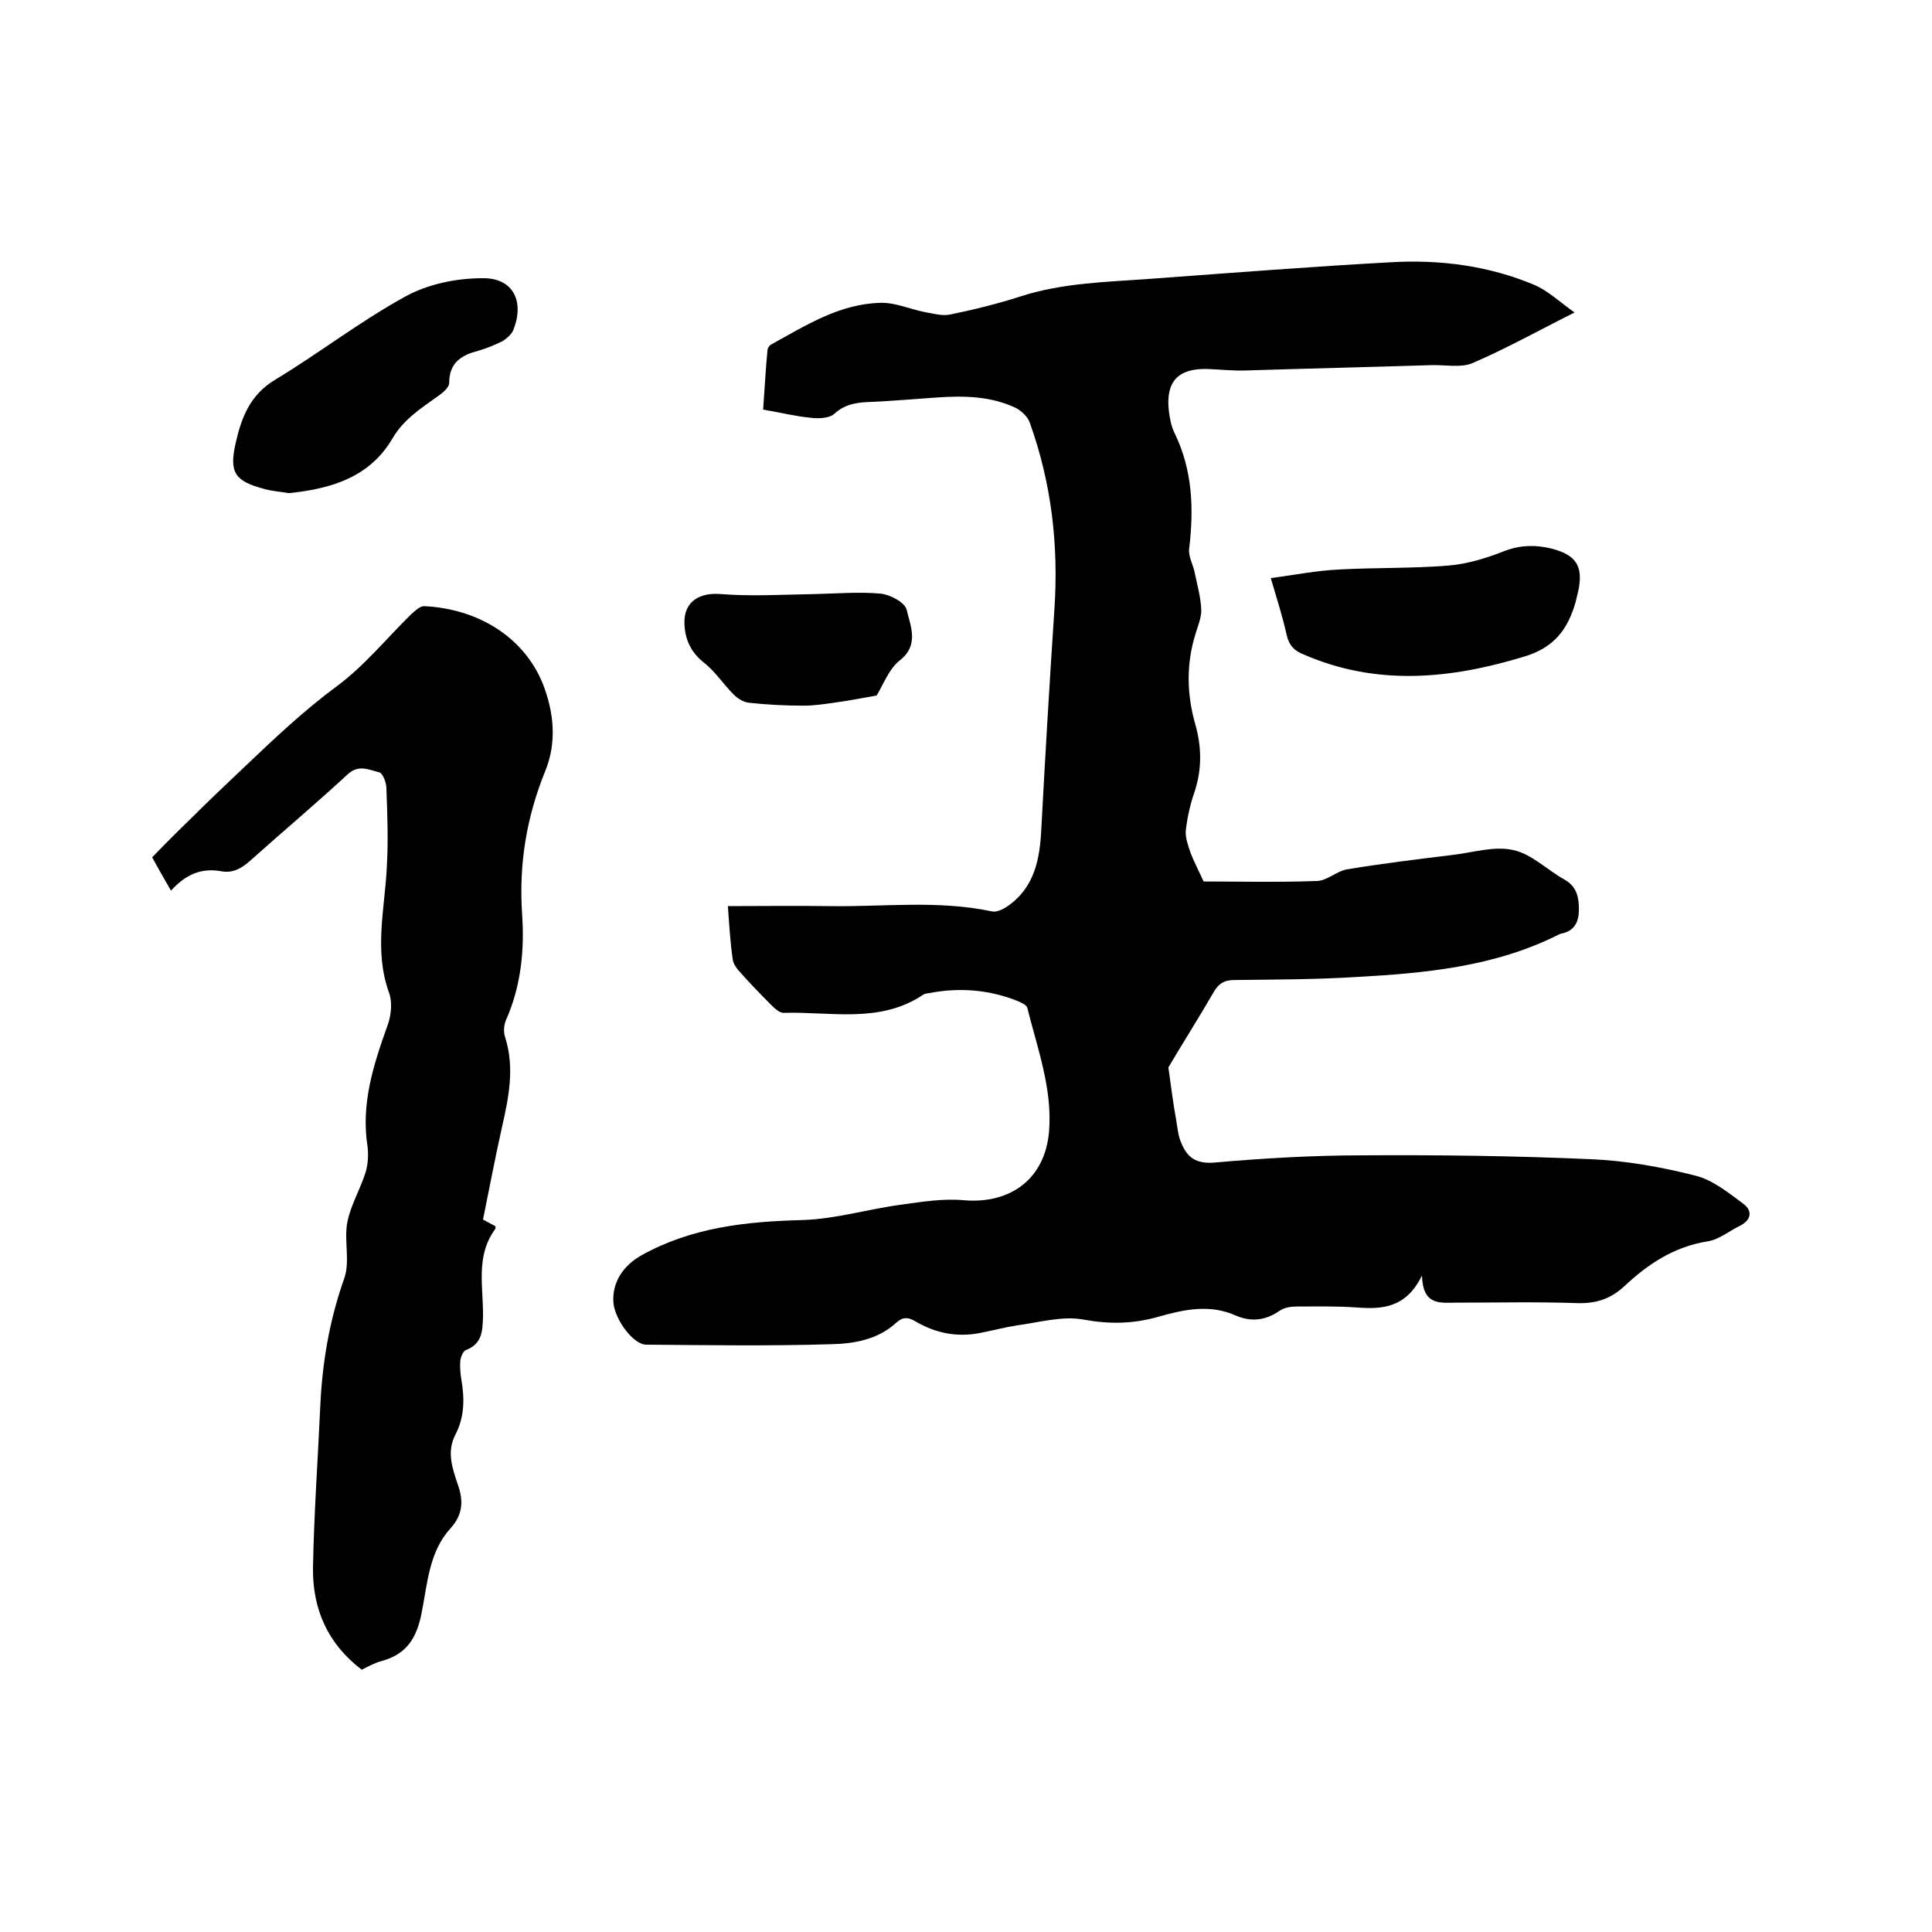 <svg enable-background="new 0 0 400 400" viewBox="0 0 400 400" xmlns="http://www.w3.org/2000/svg"><path d="m150.7 187.6c7.3 0 14-.1 20.8 0 11.3.2 22.6-1.3 33.9 1.1.9.2 2.2-.4 3.1-1 5.7-3.9 6.8-9.8 7.1-16.2.8-15.1 1.7-30.2 2.7-45.3.9-13.3-.6-26.2-5.1-38.7-.4-1.2-1.7-2.4-2.8-3-5.2-2.5-10.8-2.6-16.5-2.2-4.4.3-8.9.7-13.3.9-2.9.1-5.5.3-7.9 2.5-1 .9-3.2 1-4.8.8-3.2-.3-6.4-1.1-9.9-1.7.3-4 .5-8.2.9-12.3 0-.4.4-1 .8-1.2 7.1-3.9 14.1-8.4 22.6-8.6 3-.1 6.1 1.3 9.1 1.9 1.8.3 3.7.9 5.4.5 4.9-1 9.7-2.2 14.4-3.7 8.9-2.9 18.1-3 27.3-3.7 16.5-1.2 32.9-2.5 49.4-3.4 10.2-.6 20.3.7 29.8 4.7 2.8 1.2 5.2 3.5 8.3 5.7-7.6 3.8-14.2 7.5-21.2 10.5-2.4 1-5.6.3-8.5.4-12.8.4-25.6.7-38.3 1.1-2.6.1-5.3-.2-7.9-.3-6.2-.2-8.8 2.6-8.1 8.7.2 1.6.5 3.2 1.2 4.6 3.7 7.6 4 15.6 3 23.9-.2 1.7.9 3.4 1.2 5.2.5 2.4 1.2 4.9 1.3 7.3.1 1.7-.7 3.5-1.2 5.2-1.9 6.1-1.8 12.3-.1 18.4 1.4 4.8 1.5 9.5-.1 14.3-.9 2.6-1.5 5.3-1.8 8-.1 1.5.5 3.1 1 4.6.7 1.8 1.6 3.5 2.7 5.9 7.2 0 15.4.2 23.5-.1 2.1-.1 4-2 6.1-2.4 7.3-1.2 14.6-2.1 22-3 4.2-.5 8.6-1.9 12.5-1 3.8.8 7 4.1 10.6 6.1 2.5 1.4 3 3.6 3 6.2 0 2.5-.9 4.5-3.7 5-.1 0-.2.1-.3.1-13.4 6.8-27.9 8.1-42.5 8.9-8.2.5-16.5.5-24.7.6-2 0-3.2.5-4.3 2.3-3.3 5.7-6.8 11.2-9.5 15.8.6 4.3 1 7.5 1.6 10.8.3 1.7.4 3.4 1.1 4.9 1.2 2.9 3 4.3 6.8 4 10.2-.9 20.5-1.5 30.7-1.5 15.8-.1 31.5.1 47.3.8 7.2.3 14.5 1.6 21.6 3.4 3.6.9 6.8 3.5 9.9 5.8 1.8 1.3 1.9 3.2-.5 4.5-2.3 1.1-4.4 2.9-6.8 3.3-7 1.1-12.4 4.7-17.3 9.3-2.8 2.6-5.8 3.6-9.7 3.5-8.4-.3-16.7-.1-25.1-.1-3.3 0-6.9.7-7.1-5.6-3.3 6.7-8.2 7-13.5 6.6-4.1-.3-8.2-.2-12.4-.2-1.2 0-2.6.2-3.6.9-3 2.1-6.1 2.3-9.2.9-5.3-2.3-10.5-1.2-15.8.3-5.2 1.5-10.1 1.6-15.6.6-4.4-.8-9.2.6-13.7 1.2-2.6.4-5.2 1.1-7.8 1.6-4.8.9-9.2 0-13.4-2.5-1.4-.8-2.5-.9-3.9.4-3.7 3.4-8.6 4.3-13.3 4.4-12.8.4-25.6.2-38.4.1-2.7 0-6.5-5.2-6.8-8.7-.3-4.3 2.1-7.7 5.8-9.8 10.4-5.8 21.7-7 33.3-7.3 6.9-.2 13.7-2.3 20.6-3.2 4.3-.6 8.6-1.3 12.9-.9 9.7.8 16.8-4.5 17.6-14.3.7-8.8-2.4-17.1-4.5-25.5-.1-.6-1.2-1.1-1.9-1.4-5.9-2.4-12.1-2.9-18.4-1.7-.4.1-.9.1-1.2.3-9 6.1-19.2 3.5-29 3.8-.8 0-1.8-.9-2.5-1.6-2.4-2.4-4.7-4.8-6.9-7.3-.5-.6-1-1.4-1.1-2.2-.5-3.4-.7-6.8-1-11z"/><path d="m35.4 184.4c-1.5-2.6-2.7-4.7-3.9-6.9 2.7-2.8 5.4-5.5 8.1-8.1 3.6-3.6 7.3-7.1 11-10.6 6.1-5.8 12.2-11.6 19.1-16.7 5.7-4.2 10.3-9.9 15.4-14.9.8-.7 1.8-1.7 2.7-1.7 10.9.5 20.6 6.2 24.6 16.1 2.3 5.9 2.9 12.1.5 18-3.9 9.6-5.5 19.3-4.8 29.7.5 7.3-.2 14.8-3.3 21.8-.5 1.1-.6 2.6-.2 3.7 2 6.4.7 12.5-.7 18.7-1.4 6.3-2.6 12.6-3.9 19 1 .5 1.8 1 2.6 1.4 0 .2 0 .5-.1.6-4.1 5.6-2.4 12-2.5 18.1-.1 3.1-.2 5.6-3.5 6.9-.6.2-1.1 1.4-1.2 2.2-.1 1.2 0 2.6.2 3.8.7 4 .7 7.8-1.2 11.5-1.9 3.6-.6 7.1.5 10.4 1.2 3.4 1 6.2-1.5 9-4.5 4.9-4.8 11.5-6 17.5-1 5.2-3.1 8.6-8.3 10-1.5.4-2.9 1.2-4.1 1.8-7.1-5.4-10.2-12.6-10.1-21.1.2-11.1 1-22.2 1.5-33.3.4-9.1 1.9-18 5-26.7 1.2-3.5-.1-7.8.6-11.5.7-3.6 2.7-6.9 3.8-10.4.5-1.7.6-3.6.4-5.3-1.4-8.8 1.2-16.9 4.1-25 .8-2.1 1.1-4.9.3-7-3.1-8.7-.8-17.4-.4-26.1.3-5.4.1-10.8-.1-16.1 0-1.2-.8-3.2-1.5-3.3-2.1-.5-4.2-1.7-6.5.4-6.6 6.1-13.5 11.9-20.2 17.9-1.8 1.6-3.6 2.6-5.9 2.2-4.3-.8-7.5.7-10.5 4z"/><path d="m59.8 102.1c-1.7-.3-3.5-.4-5.2-.9-6-1.6-7.2-3.4-5.8-9.5 1.2-5.3 3-10 8.2-13.1 9.1-5.5 17.6-12.1 26.9-17.2 4.7-2.6 10.6-3.8 16-3.8 6.4-.1 8.8 4.9 6.3 10.9-.4.8-1.3 1.6-2.1 2.1-1.6.8-3.3 1.5-5 2-3.5.9-6.1 2.4-6.1 6.7 0 .9-1.3 2-2.3 2.7-3.5 2.5-7.1 4.8-9.4 8.7-4.7 8.1-12.7 10.5-21.5 11.4z"/><path d="m263.1 119.7c5.1-.7 9.7-1.6 14.3-1.8 7.5-.4 15-.2 22.4-.8 4-.3 8.1-1.6 11.9-3.1 3.3-1.2 6.4-1.2 9.6-.4 5 1.3 6.5 3.6 5.5 8.6-.2.8-.4 1.6-.6 2.5-1.6 5.5-4.3 9.3-10.5 11.2-15.4 4.7-30.6 6.2-45.8-.4-2-.8-3-1.9-3.5-4-.8-3.6-1.9-7.1-3.3-11.8z"/><path d="m181.5 144c-2.9.5-5.9 1.1-8.9 1.5-2.1.3-4.2.6-6.2.6-3.8 0-7.6-.2-11.3-.6-1.1-.1-2.3-.8-3.2-1.7-2.1-2.1-3.7-4.6-5.9-6.4-2.9-2.2-4.2-4.9-4.3-8.4-.1-4.5 3.2-6.4 7.6-6 6.4.5 12.8.1 19.2 0 4.6-.1 9.3-.5 13.8-.1 2 .2 5 1.8 5.4 3.3.8 3.4 2.7 7.4-1.5 10.6-2.2 1.8-3.3 4.9-4.7 7.2z"/></svg>